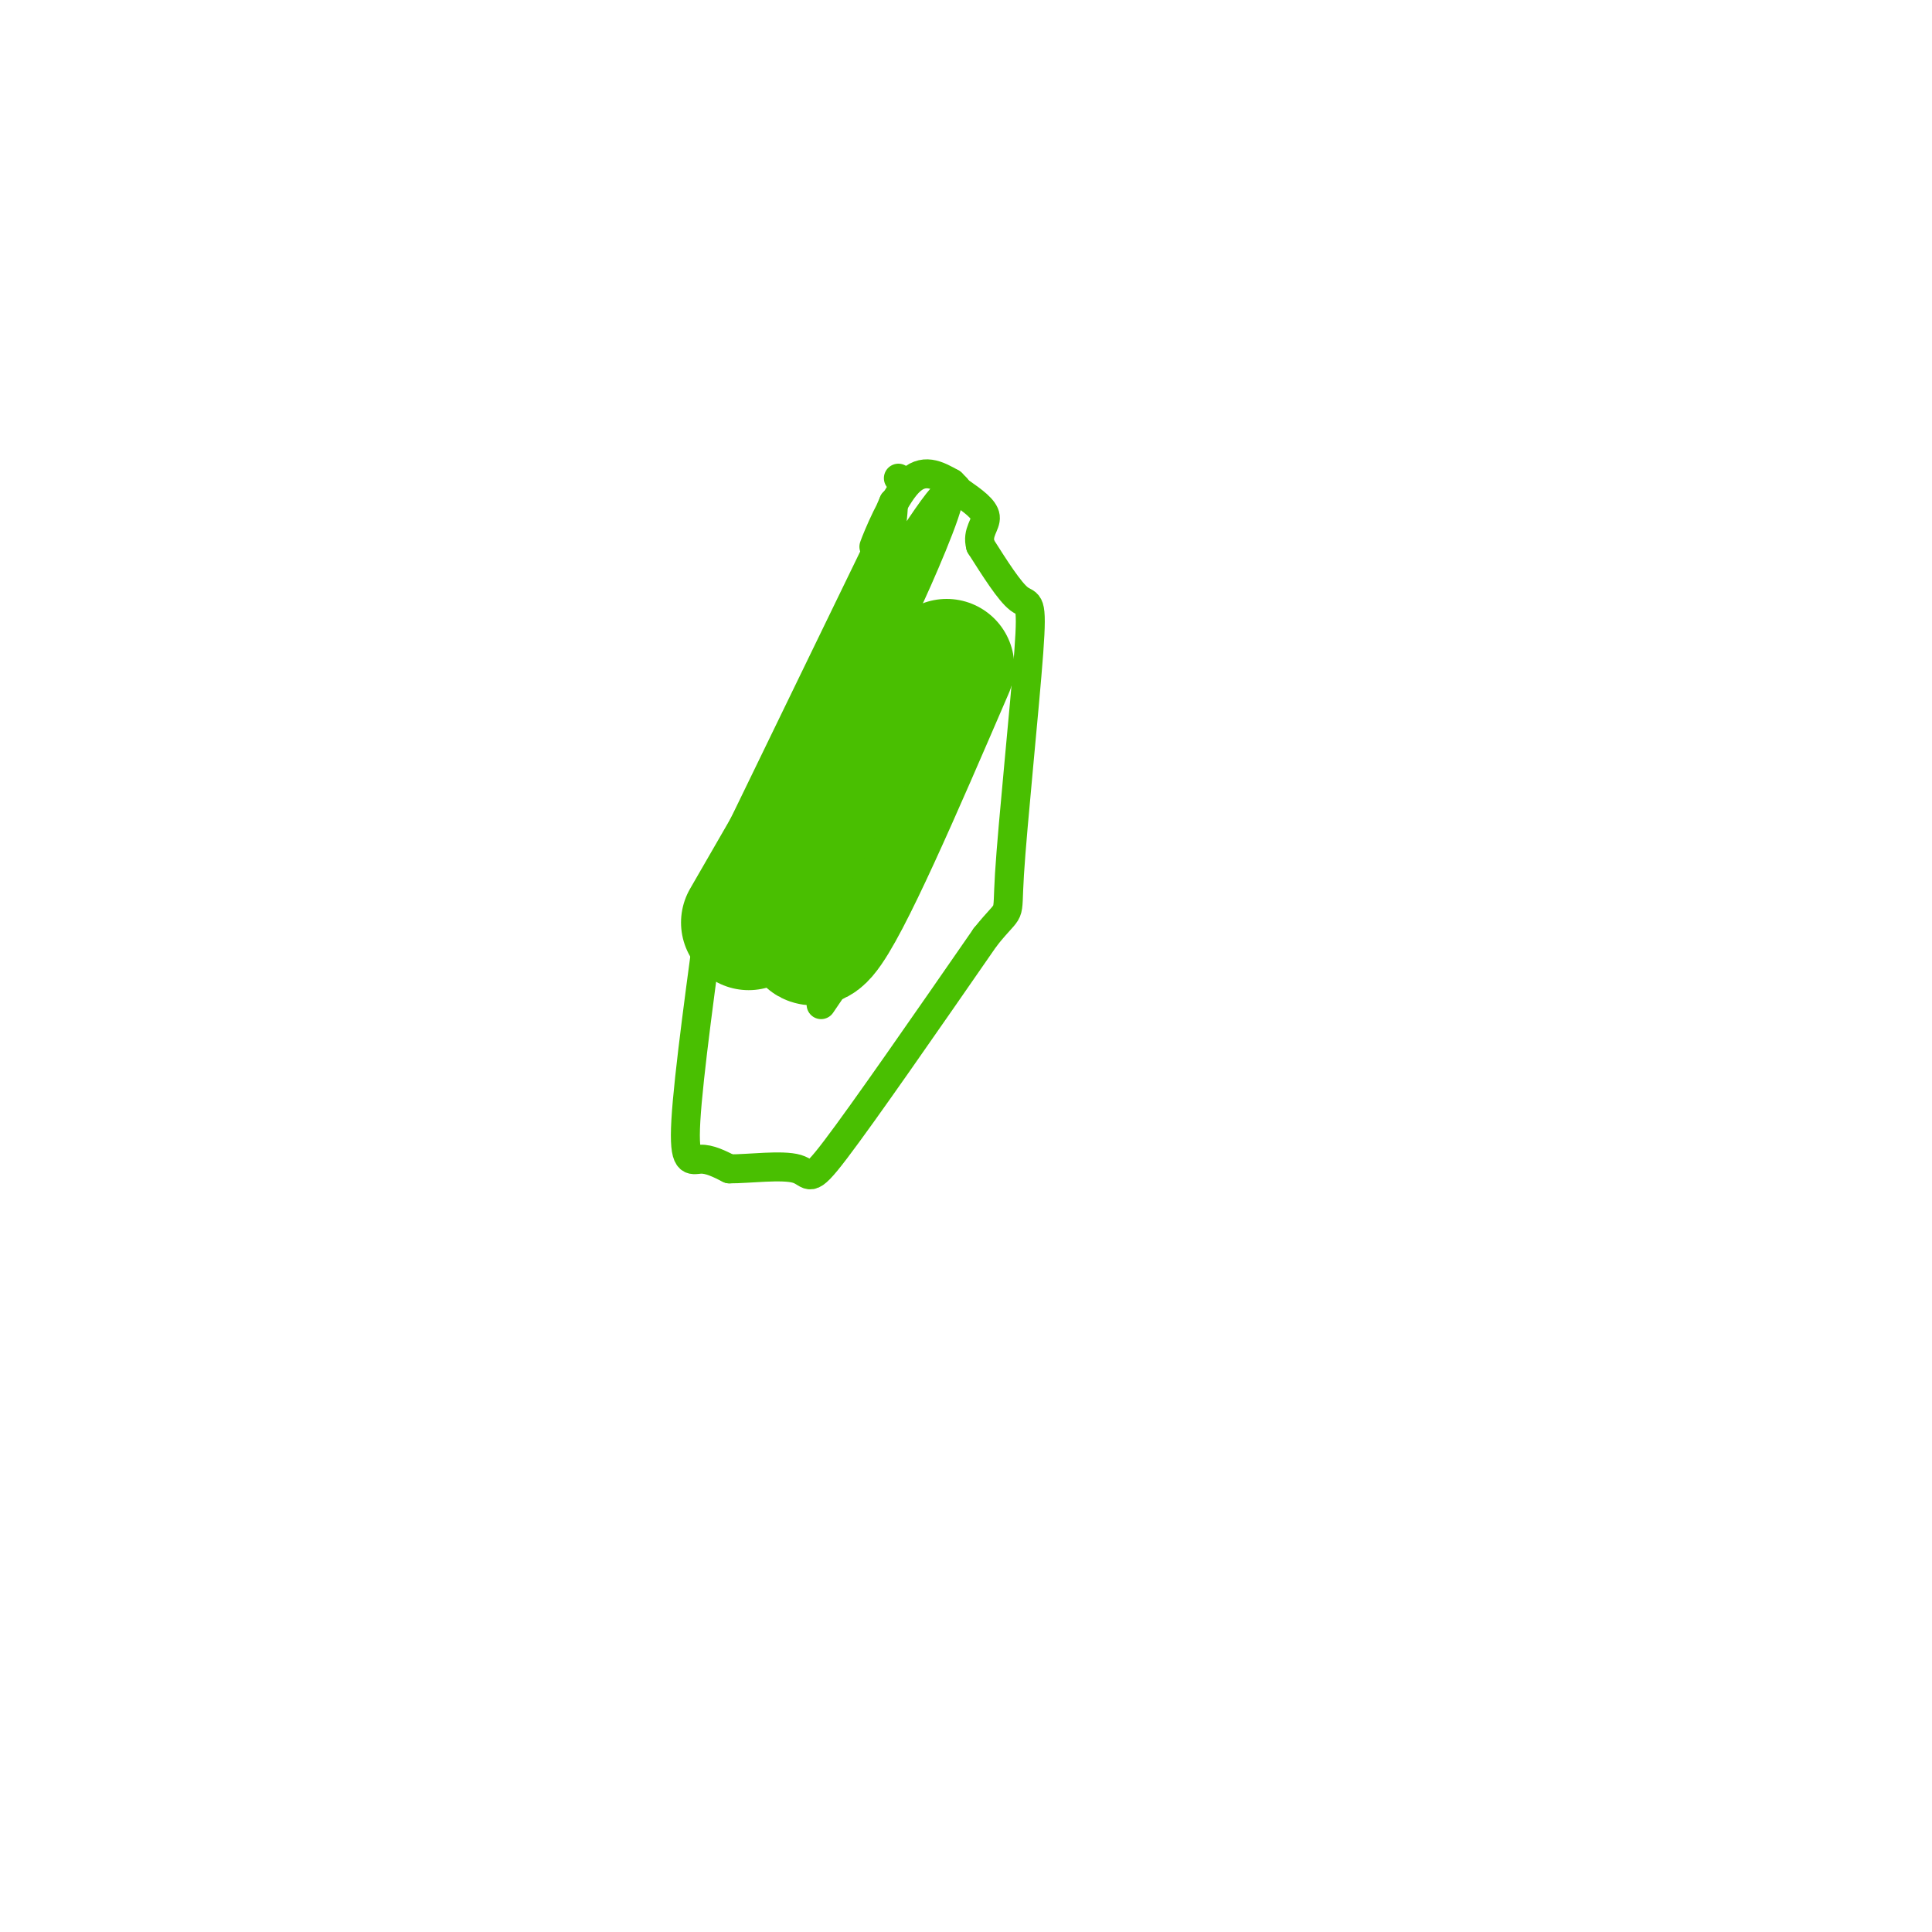 <svg viewBox='0 0 400 400' version='1.1' xmlns='http://www.w3.org/2000/svg' xmlns:xlink='http://www.w3.org/1999/xlink'><g fill='none' stroke='#49BF01' stroke-width='6' stroke-linecap='round' stroke-linejoin='round'><path d='M186,99c0.000,0.000 0.100,0.100 0.1,0.1'/><path d='M182,113c0.000,0.000 -33.000,68.000 -33,68'/><path d='M148,183c-2.733,19.844 -5.467,39.689 -6,49c-0.533,9.311 1.133,8.089 3,8c1.867,-0.089 3.933,0.956 6,2'/><path d='M151,242c3.988,0.024 10.958,-0.917 14,0c3.042,0.917 2.155,3.690 8,-4c5.845,-7.690 18.423,-25.845 31,-44'/><path d='M204,194c5.679,-7.104 4.378,-2.863 5,-13c0.622,-10.137 3.167,-34.652 4,-46c0.833,-11.348 -0.048,-9.528 -2,-11c-1.952,-1.472 -4.976,-6.236 -8,-11'/><path d='M203,113c-0.800,-2.822 1.200,-4.378 1,-6c-0.200,-1.622 -2.600,-3.311 -5,-5'/><path d='M198,101c0.000,0.000 -1.000,-1.000 -1,-1'/><path d='M197,100c-2.933,-1.644 -5.867,-3.289 -9,0c-3.133,3.289 -6.467,11.511 -7,13c-0.533,1.489 1.733,-3.756 4,-9'/><path d='M185,104c-0.082,4.392 -2.287,19.873 -2,25c0.287,5.127 3.067,-0.100 7,-9c3.933,-8.900 9.021,-21.473 5,-17c-4.021,4.473 -17.149,25.992 -19,30c-1.851,4.008 7.574,-9.496 17,-23'/><path d='M193,110c-2.177,6.342 -16.118,33.697 -23,48c-6.882,14.303 -6.704,15.553 -3,15c3.704,-0.553 10.934,-2.909 14,-3c3.066,-0.091 1.968,2.083 2,5c0.032,2.917 1.194,6.576 -2,14c-3.194,7.424 -10.745,18.614 -11,19c-0.255,0.386 6.784,-10.033 9,-13c2.216,-2.967 -0.392,1.516 -3,6'/><path d='M176,201c-0.500,1.000 -0.250,0.500 0,0'/><path d='M174,203c0.000,0.000 -1.000,1.000 -1,1'/></g>
<g fill='none' stroke='#49BF01' stroke-width='28' stroke-linecap='round' stroke-linejoin='round'><path d='M196,138c-10.711,24.844 -21.422,49.689 -26,55c-4.578,5.311 -3.022,-8.911 1,-20c4.022,-11.089 10.511,-19.044 17,-27'/><path d='M188,145c-0.667,-4.000 -1.333,-8.000 -3,-7c-1.667,1.000 -4.333,7.000 -7,13'/><path d='M178,151c-5.000,8.833 -14.000,24.417 -23,40'/></g>
</svg>